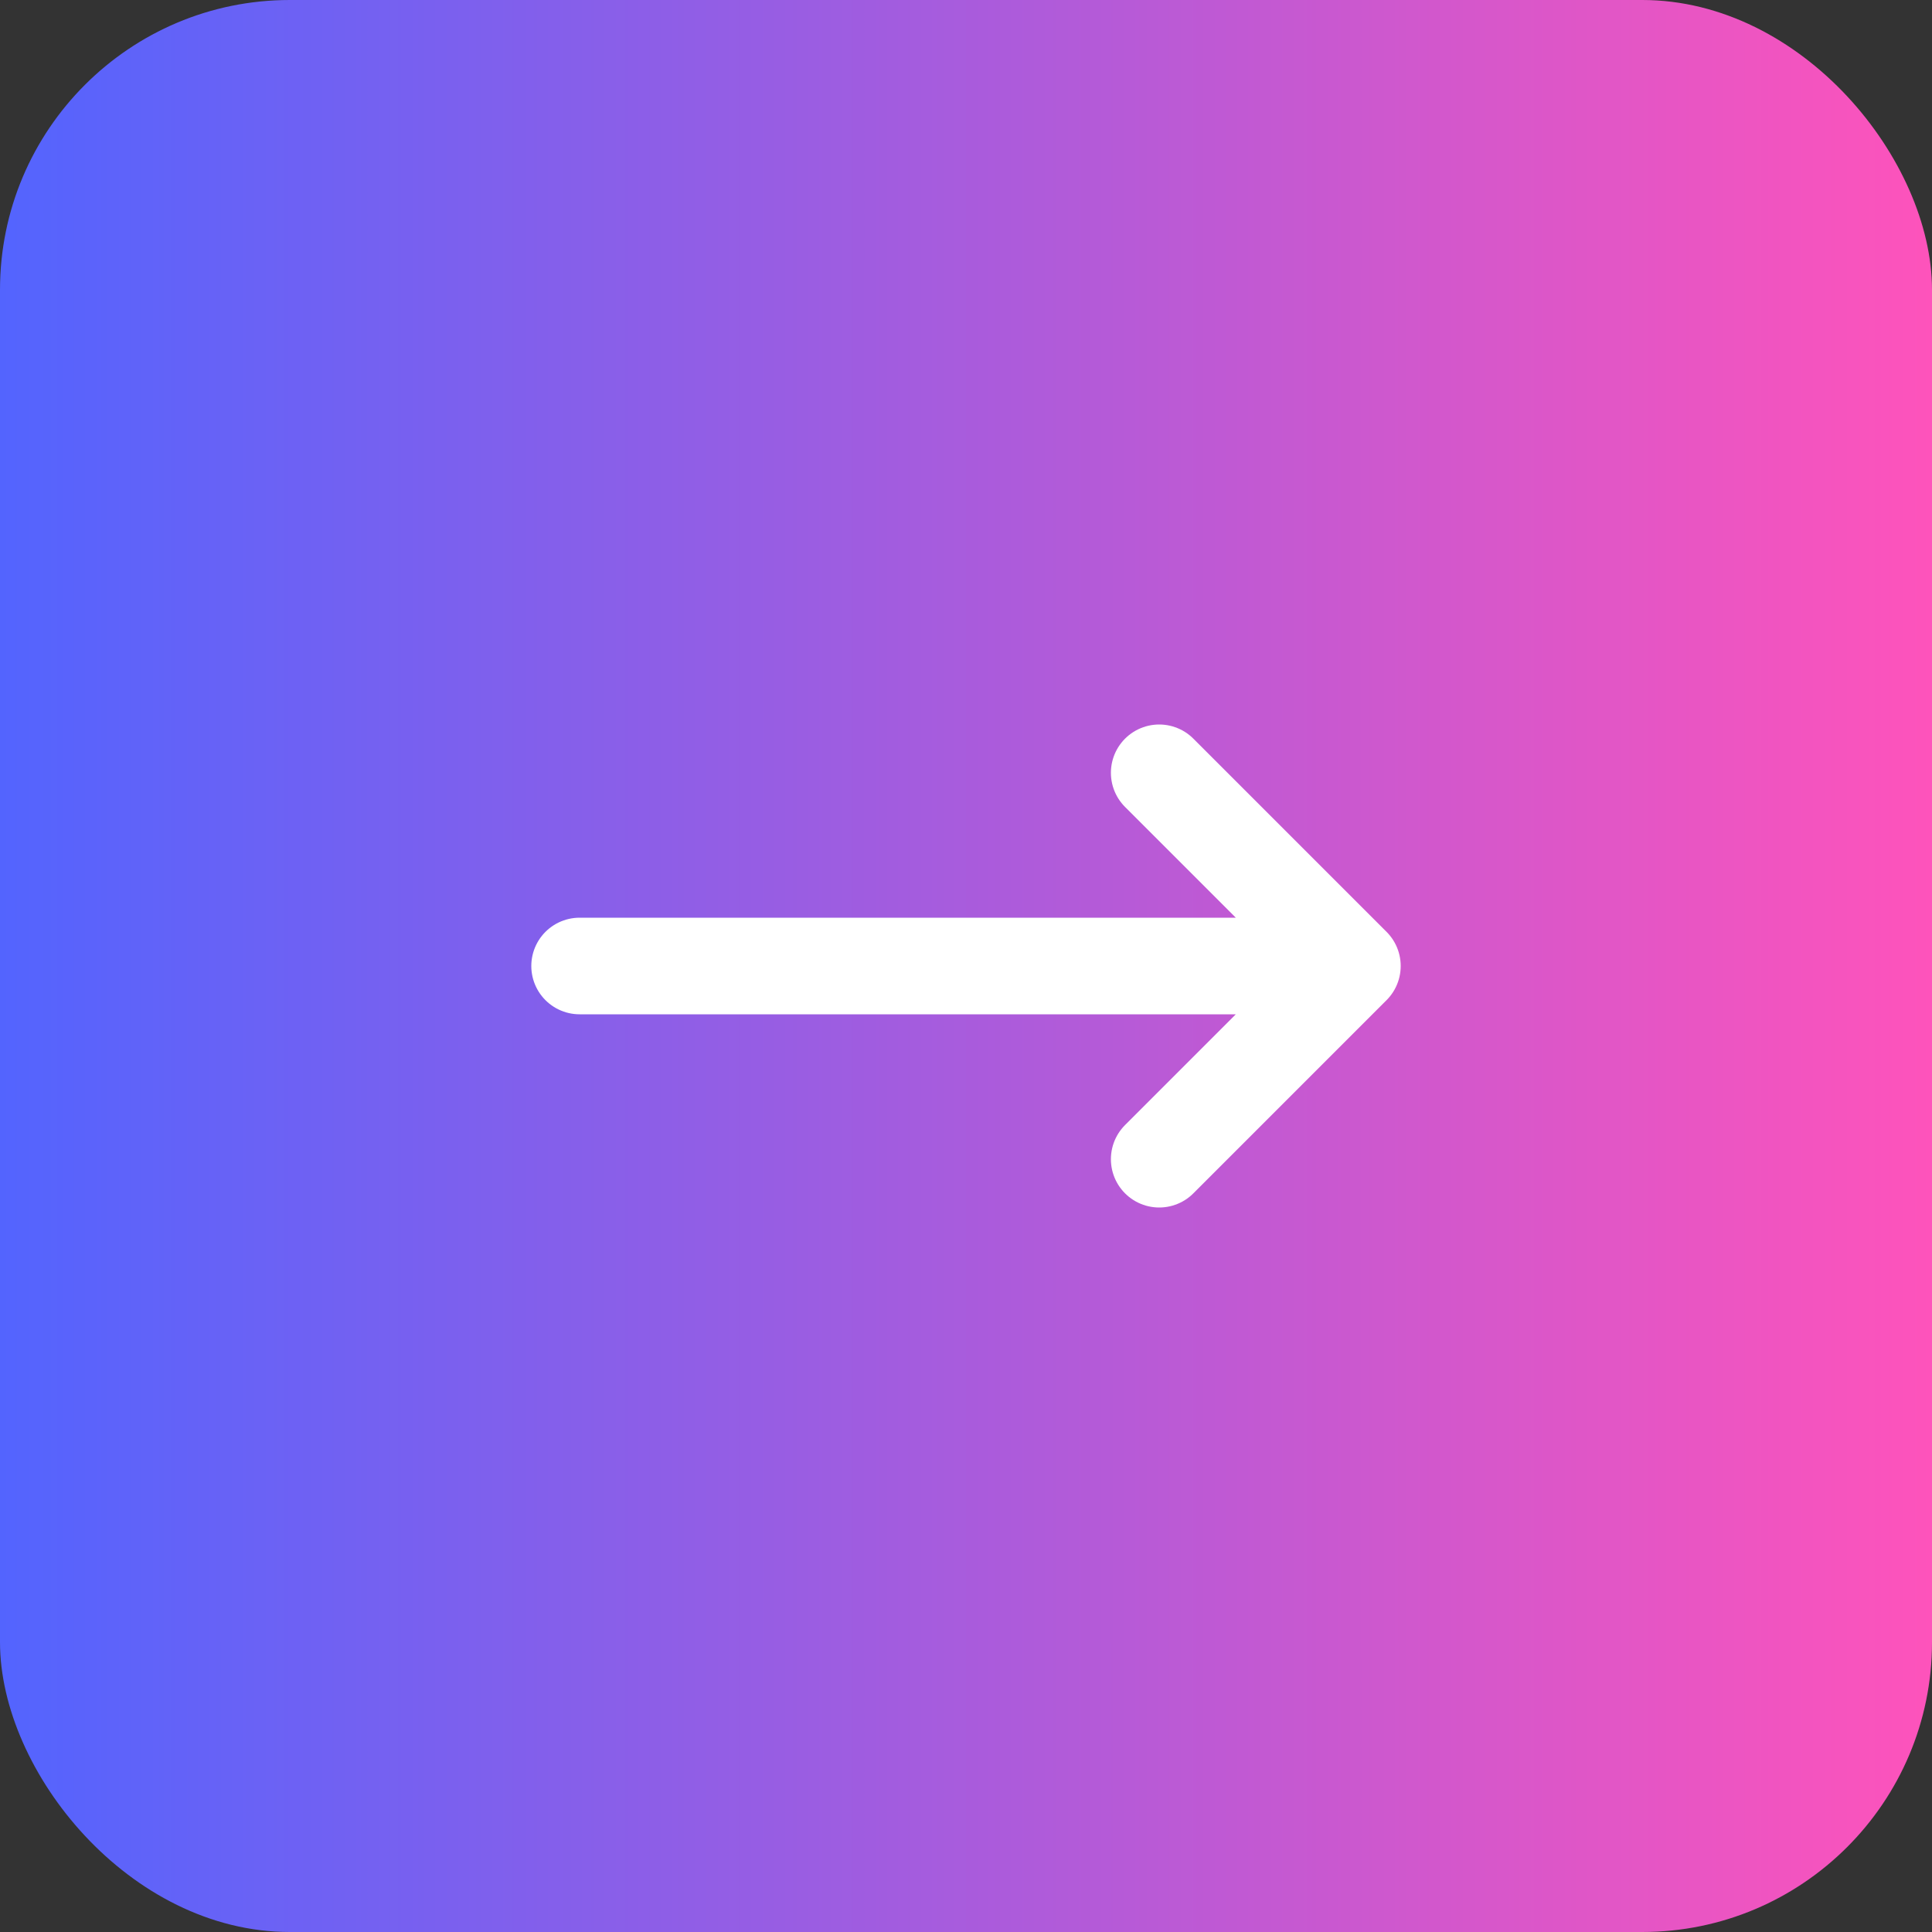 <svg width="40" height="40" viewBox="0 0 40 40" fill="none" xmlns="http://www.w3.org/2000/svg">
<rect x="0" y="0" width="40" height="40" fill="#333333" stroke="none"/>
<rect width="40" height="40" rx="6" fill="url(#paint0_linear_85_397)"/>
<path d="M12 20H28M28 20L24 16M28 20L24 24" stroke="white" stroke-width="2" stroke-linecap="round" stroke-linejoin="round"/>
<defs>
<linearGradient id="paint0_linear_85_397" x1="0" y1="20" x2="40" y2="20" gradientUnits="userSpaceOnUse">
<stop stop-color="#5364FE"/>
<stop offset="1" stop-color="#FE53BB"/>
</linearGradient>
</defs>
</svg>
